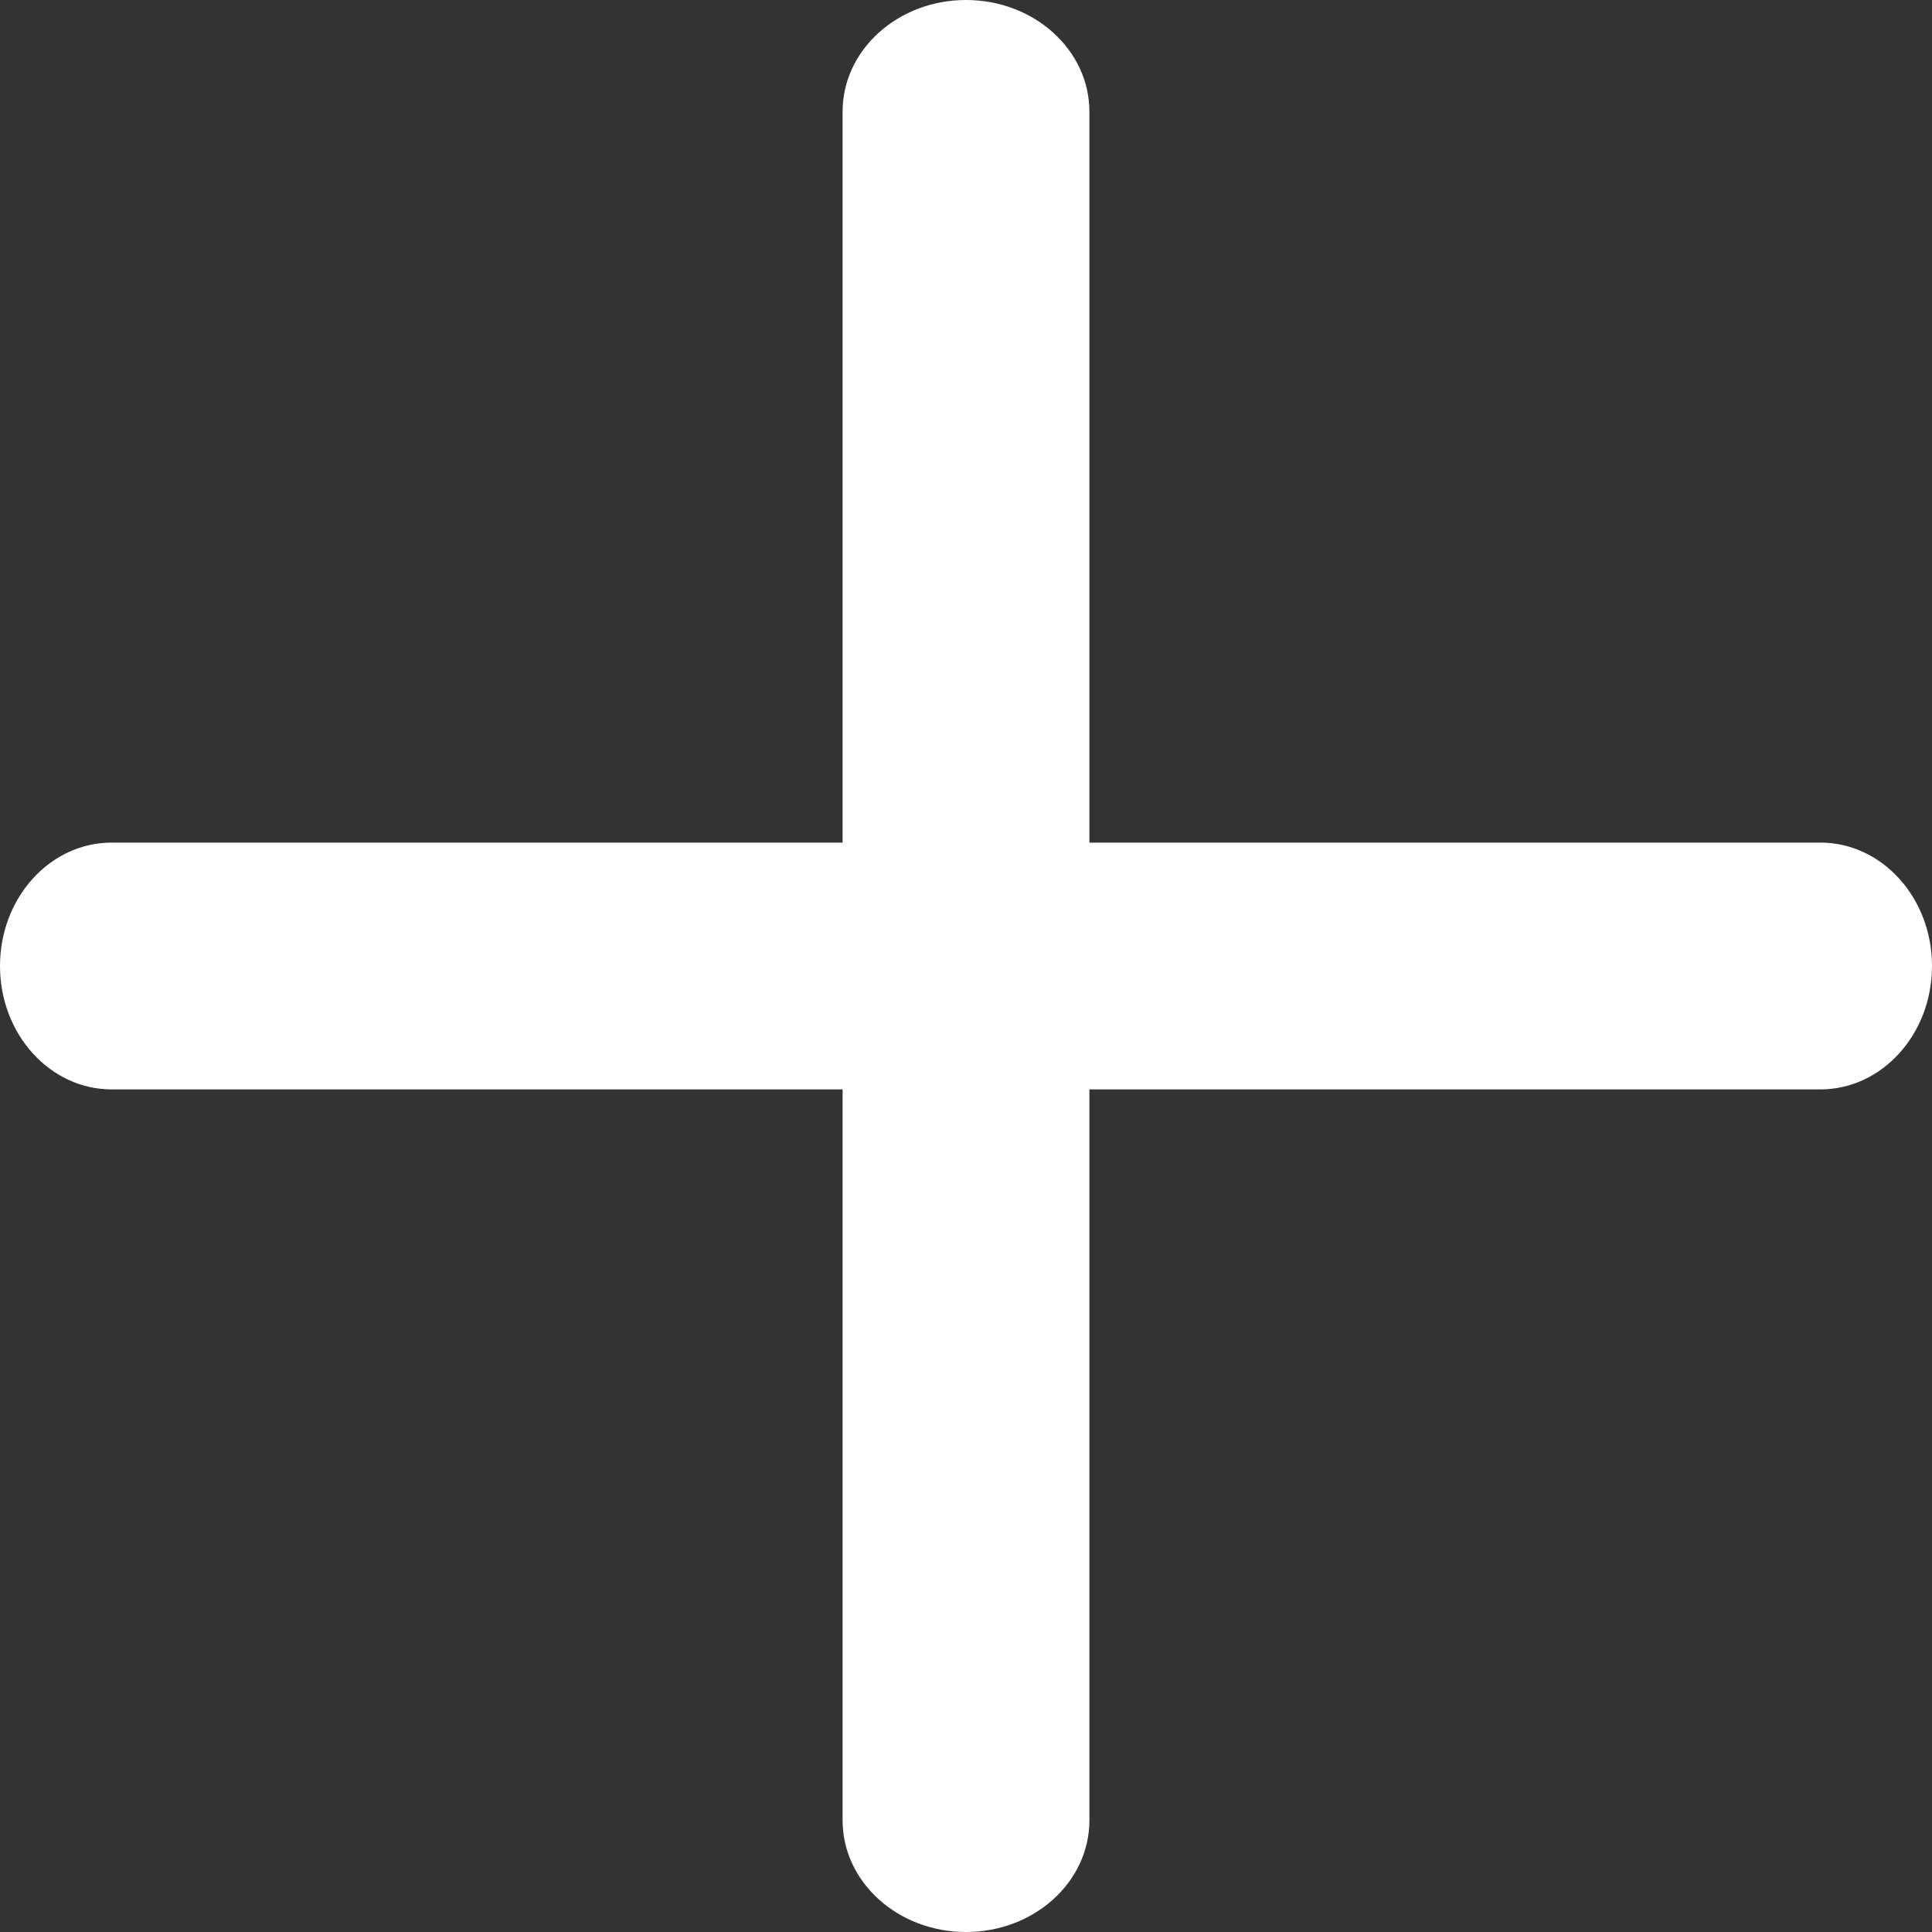 <svg width="24" height="24" viewBox="0 0 24 24" fill="none" xmlns="http://www.w3.org/2000/svg">
<rect x="0" y="0" width="24" height="24" fill="#333333" stroke="none"/>
<path fill-rule="evenodd" clip-rule="evenodd" d="M0 12C0 11.153 0.621 10.467 1.387 10.467H22.613C23.379 10.467 24 11.153 24 12C24 12.847 23.379 13.533 22.613 13.533H1.387C0.621 13.533 0 12.847 0 12Z" fill="white"/>
<path fill-rule="evenodd" clip-rule="evenodd" d="M12 24C11.153 24 10.467 23.379 10.467 22.613V1.387C10.467 0.621 11.153 0 12 0C12.847 0 13.533 0.621 13.533 1.387V12V22.613C13.533 23.379 12.847 24 12 24Z" fill="white"/>
</svg>
